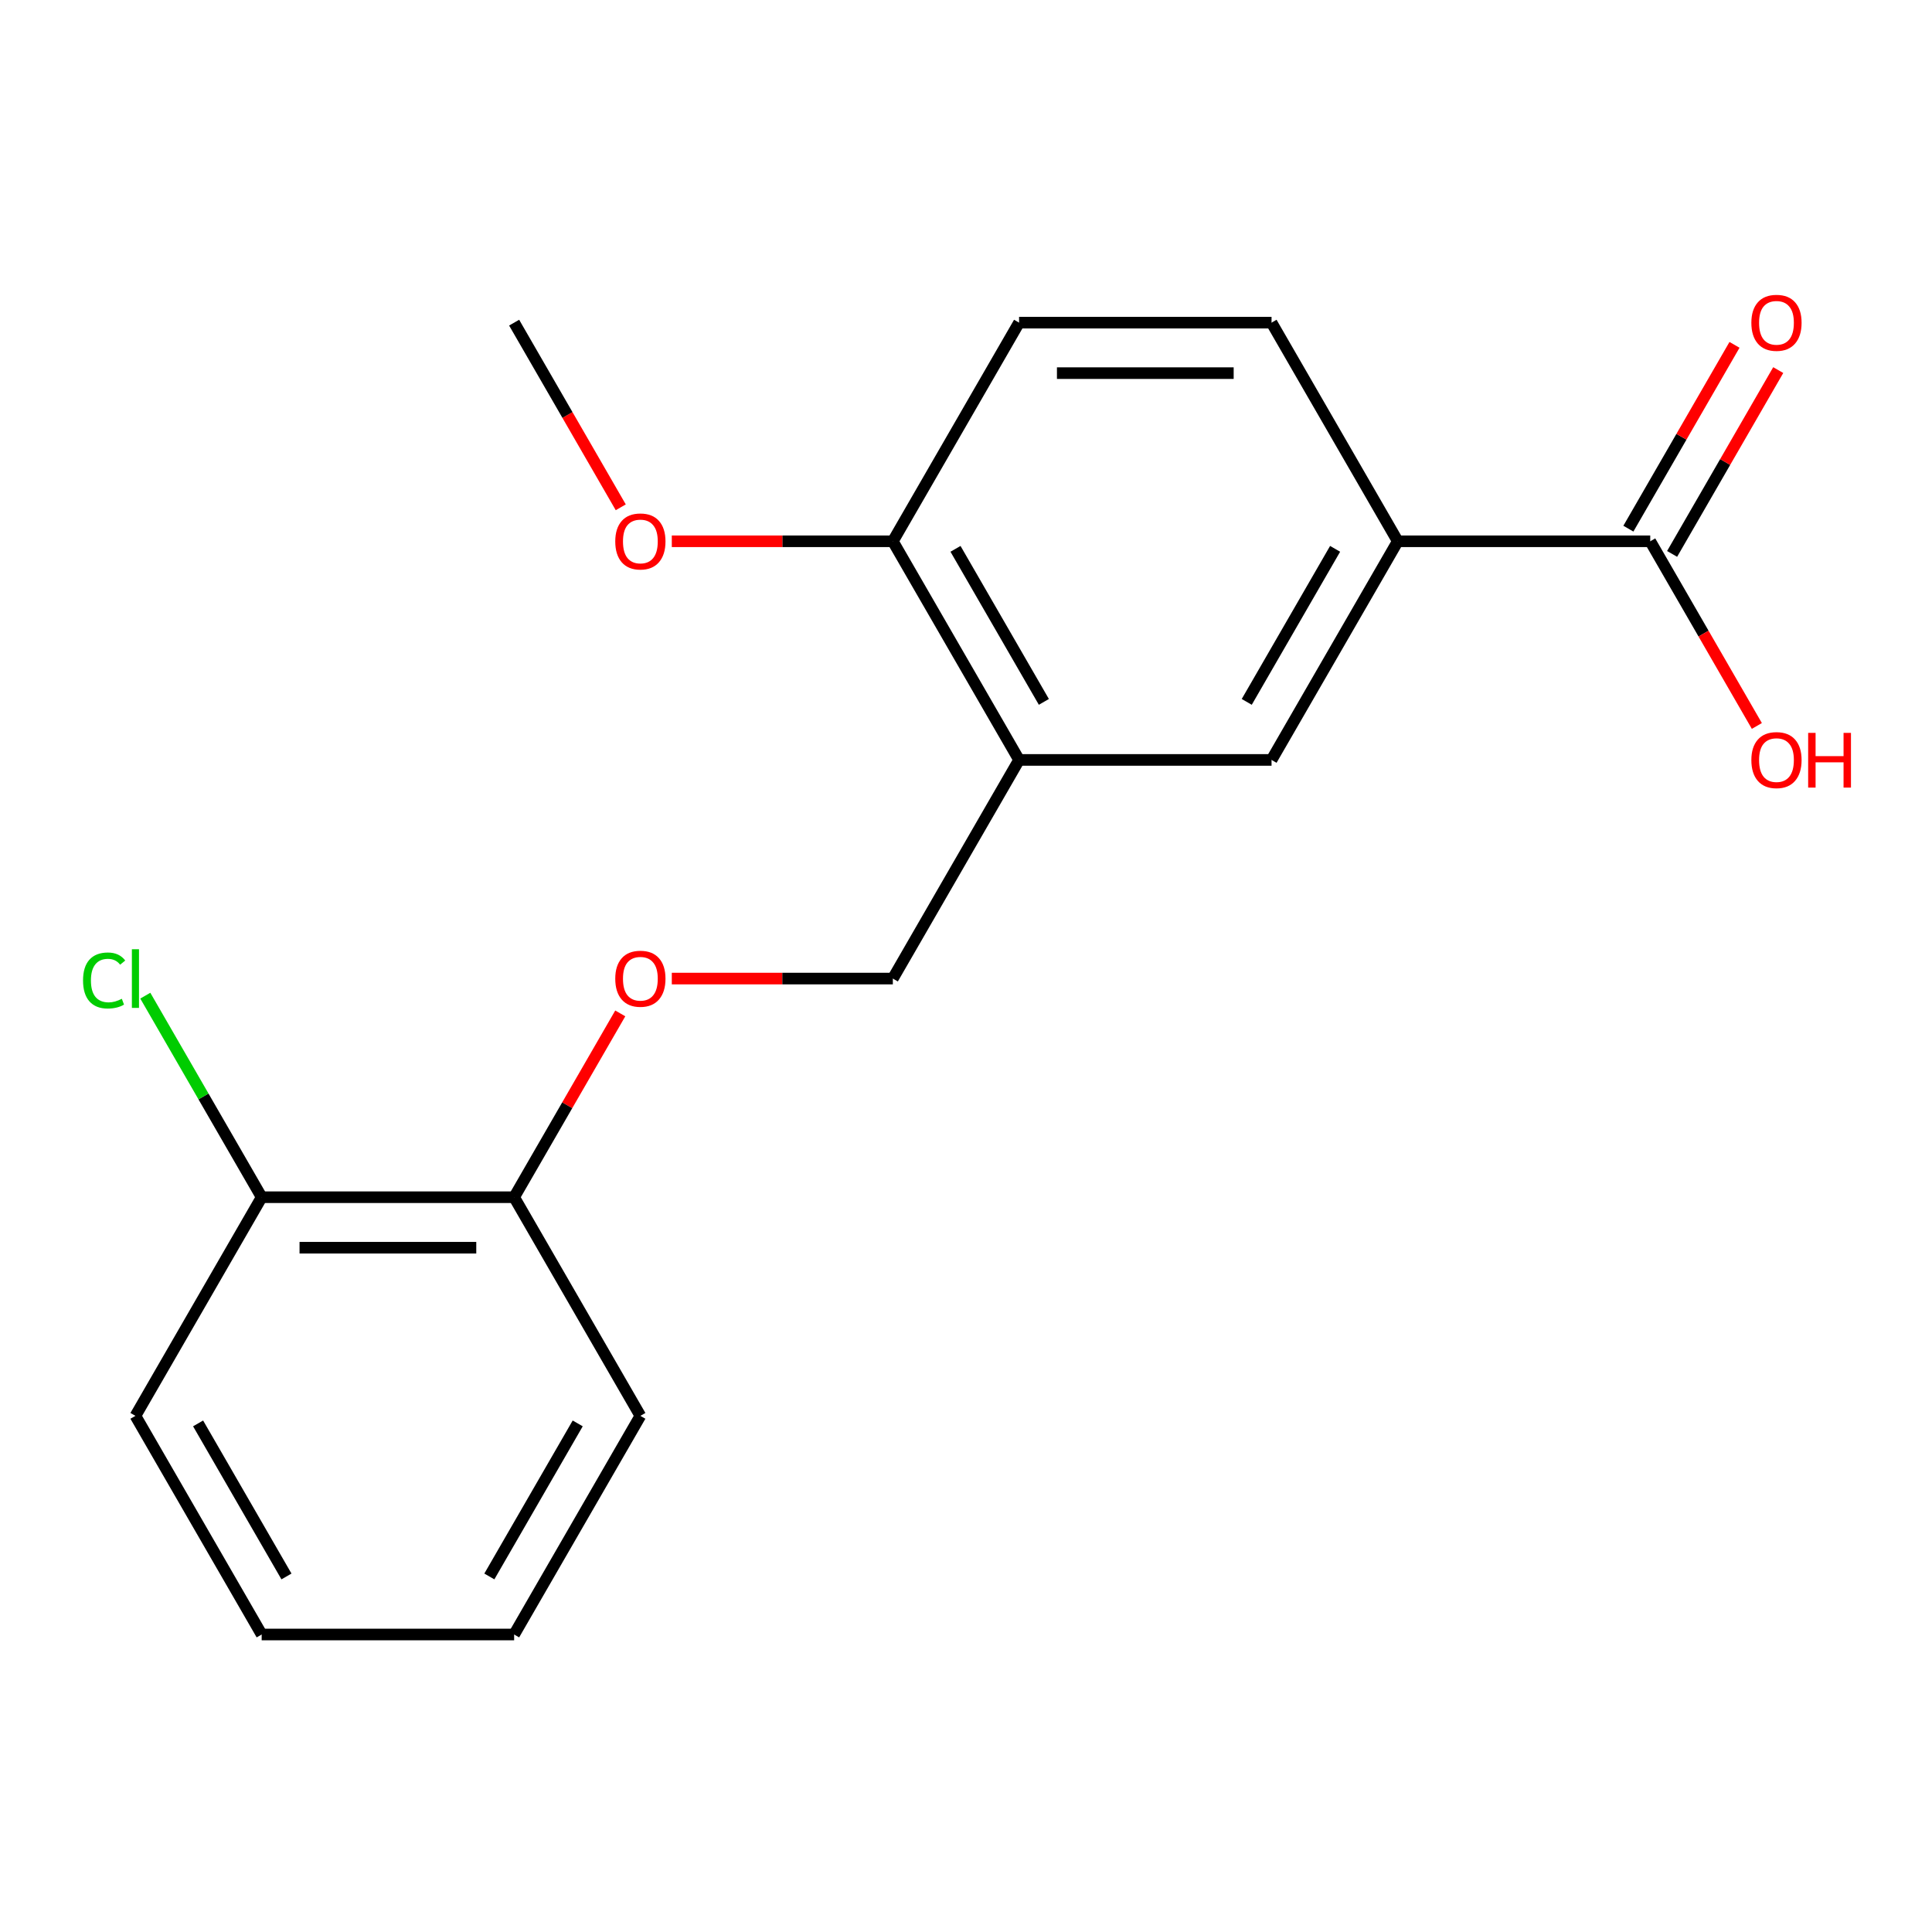 <?xml version='1.0' encoding='iso-8859-1'?>
<svg version='1.1' baseProfile='full'
              xmlns='http://www.w3.org/2000/svg'
                      xmlns:rdkit='http://www.rdkit.org/xml'
                      xmlns:xlink='http://www.w3.org/1999/xlink'
                  xml:space='preserve'
width='1000px' height='1000px' viewBox='0 0 1000 1000'>
<!-- END OF HEADER -->
<rect style='opacity:1.0;fill:#FFFFFF;stroke:none' width='1000' height='1000' x='0' y='0'> </rect>
<path class='bond-2' d='M 527.471,393.338 L 658.147,393.338' style='fill:none;fill-rule:evenodd;stroke:#000000;stroke-width:6px;stroke-linecap:butt;stroke-linejoin:miter;stroke-opacity:1' />
<path class='bond-3' d='M 527.471,393.338 L 462.132,280.169' style='fill:none;fill-rule:evenodd;stroke:#000000;stroke-width:6px;stroke-linecap:butt;stroke-linejoin:miter;stroke-opacity:1' />
<path class='bond-3' d='M 540.304,363.295 L 494.567,284.077' style='fill:none;fill-rule:evenodd;stroke:#000000;stroke-width:6px;stroke-linecap:butt;stroke-linejoin:miter;stroke-opacity:1' />
<path class='bond-5' d='M 527.471,393.338 L 462.132,506.507' style='fill:none;fill-rule:evenodd;stroke:#000000;stroke-width:6px;stroke-linecap:butt;stroke-linejoin:miter;stroke-opacity:1' />
<path class='bond-0' d='M 854.162,280.169 L 723.485,280.169' style='fill:none;fill-rule:evenodd;stroke:#000000;stroke-width:6px;stroke-linecap:butt;stroke-linejoin:miter;stroke-opacity:1' />
<path class='bond-7' d='M 865.479,286.703 L 892.944,239.132' style='fill:none;fill-rule:evenodd;stroke:#000000;stroke-width:6px;stroke-linecap:butt;stroke-linejoin:miter;stroke-opacity:1' />
<path class='bond-7' d='M 892.944,239.132 L 920.409,191.56' style='fill:none;fill-rule:evenodd;stroke:#FF0000;stroke-width:6px;stroke-linecap:butt;stroke-linejoin:miter;stroke-opacity:1' />
<path class='bond-7' d='M 842.845,273.635 L 870.31,226.064' style='fill:none;fill-rule:evenodd;stroke:#000000;stroke-width:6px;stroke-linecap:butt;stroke-linejoin:miter;stroke-opacity:1' />
<path class='bond-7' d='M 870.31,226.064 L 897.775,178.493' style='fill:none;fill-rule:evenodd;stroke:#FF0000;stroke-width:6px;stroke-linecap:butt;stroke-linejoin:miter;stroke-opacity:1' />
<path class='bond-11' d='M 854.162,280.169 L 881.754,327.96' style='fill:none;fill-rule:evenodd;stroke:#000000;stroke-width:6px;stroke-linecap:butt;stroke-linejoin:miter;stroke-opacity:1' />
<path class='bond-11' d='M 881.754,327.96 L 909.346,375.751' style='fill:none;fill-rule:evenodd;stroke:#FF0000;stroke-width:6px;stroke-linecap:butt;stroke-linejoin:miter;stroke-opacity:1' />
<path class='bond-1' d='M 723.485,280.169 L 658.147,393.338' style='fill:none;fill-rule:evenodd;stroke:#000000;stroke-width:6px;stroke-linecap:butt;stroke-linejoin:miter;stroke-opacity:1' />
<path class='bond-1' d='M 691.051,284.077 L 645.314,363.295' style='fill:none;fill-rule:evenodd;stroke:#000000;stroke-width:6px;stroke-linecap:butt;stroke-linejoin:miter;stroke-opacity:1' />
<path class='bond-19' d='M 723.485,280.169 L 658.147,167' style='fill:none;fill-rule:evenodd;stroke:#000000;stroke-width:6px;stroke-linecap:butt;stroke-linejoin:miter;stroke-opacity:1' />
<path class='bond-10' d='M 462.132,280.169 L 527.471,167' style='fill:none;fill-rule:evenodd;stroke:#000000;stroke-width:6px;stroke-linecap:butt;stroke-linejoin:miter;stroke-opacity:1' />
<path class='bond-13' d='M 462.132,280.169 L 404.927,280.169' style='fill:none;fill-rule:evenodd;stroke:#000000;stroke-width:6px;stroke-linecap:butt;stroke-linejoin:miter;stroke-opacity:1' />
<path class='bond-13' d='M 404.927,280.169 L 347.723,280.169' style='fill:none;fill-rule:evenodd;stroke:#FF0000;stroke-width:6px;stroke-linecap:butt;stroke-linejoin:miter;stroke-opacity:1' />
<path class='bond-4' d='M 347.723,506.507 L 404.927,506.507' style='fill:none;fill-rule:evenodd;stroke:#FF0000;stroke-width:6px;stroke-linecap:butt;stroke-linejoin:miter;stroke-opacity:1' />
<path class='bond-4' d='M 404.927,506.507 L 462.132,506.507' style='fill:none;fill-rule:evenodd;stroke:#000000;stroke-width:6px;stroke-linecap:butt;stroke-linejoin:miter;stroke-opacity:1' />
<path class='bond-6' d='M 321.048,524.534 L 293.583,572.105' style='fill:none;fill-rule:evenodd;stroke:#FF0000;stroke-width:6px;stroke-linecap:butt;stroke-linejoin:miter;stroke-opacity:1' />
<path class='bond-6' d='M 293.583,572.105 L 266.117,619.677' style='fill:none;fill-rule:evenodd;stroke:#000000;stroke-width:6px;stroke-linecap:butt;stroke-linejoin:miter;stroke-opacity:1' />
<path class='bond-9' d='M 266.117,619.677 L 135.441,619.677' style='fill:none;fill-rule:evenodd;stroke:#000000;stroke-width:6px;stroke-linecap:butt;stroke-linejoin:miter;stroke-opacity:1' />
<path class='bond-9' d='M 246.516,645.812 L 155.042,645.812' style='fill:none;fill-rule:evenodd;stroke:#000000;stroke-width:6px;stroke-linecap:butt;stroke-linejoin:miter;stroke-opacity:1' />
<path class='bond-14' d='M 266.117,619.677 L 331.456,732.846' style='fill:none;fill-rule:evenodd;stroke:#000000;stroke-width:6px;stroke-linecap:butt;stroke-linejoin:miter;stroke-opacity:1' />
<path class='bond-8' d='M 658.147,167 L 527.471,167' style='fill:none;fill-rule:evenodd;stroke:#000000;stroke-width:6px;stroke-linecap:butt;stroke-linejoin:miter;stroke-opacity:1' />
<path class='bond-8' d='M 638.546,193.135 L 547.072,193.135' style='fill:none;fill-rule:evenodd;stroke:#000000;stroke-width:6px;stroke-linecap:butt;stroke-linejoin:miter;stroke-opacity:1' />
<path class='bond-12' d='M 135.441,619.677 L 105.325,567.515' style='fill:none;fill-rule:evenodd;stroke:#000000;stroke-width:6px;stroke-linecap:butt;stroke-linejoin:miter;stroke-opacity:1' />
<path class='bond-12' d='M 105.325,567.515 L 75.21,515.353' style='fill:none;fill-rule:evenodd;stroke:#00CC00;stroke-width:6px;stroke-linecap:butt;stroke-linejoin:miter;stroke-opacity:1' />
<path class='bond-15' d='M 135.441,619.677 L 70.103,732.846' style='fill:none;fill-rule:evenodd;stroke:#000000;stroke-width:6px;stroke-linecap:butt;stroke-linejoin:miter;stroke-opacity:1' />
<path class='bond-16' d='M 321.302,262.582 L 293.71,214.791' style='fill:none;fill-rule:evenodd;stroke:#FF0000;stroke-width:6px;stroke-linecap:butt;stroke-linejoin:miter;stroke-opacity:1' />
<path class='bond-16' d='M 293.71,214.791 L 266.117,167' style='fill:none;fill-rule:evenodd;stroke:#000000;stroke-width:6px;stroke-linecap:butt;stroke-linejoin:miter;stroke-opacity:1' />
<path class='bond-17' d='M 331.456,732.846 L 266.117,846.015' style='fill:none;fill-rule:evenodd;stroke:#000000;stroke-width:6px;stroke-linecap:butt;stroke-linejoin:miter;stroke-opacity:1' />
<path class='bond-17' d='M 299.021,736.754 L 253.284,815.972' style='fill:none;fill-rule:evenodd;stroke:#000000;stroke-width:6px;stroke-linecap:butt;stroke-linejoin:miter;stroke-opacity:1' />
<path class='bond-20' d='M 70.103,732.846 L 135.441,846.015' style='fill:none;fill-rule:evenodd;stroke:#000000;stroke-width:6px;stroke-linecap:butt;stroke-linejoin:miter;stroke-opacity:1' />
<path class='bond-20' d='M 102.537,736.754 L 148.274,815.972' style='fill:none;fill-rule:evenodd;stroke:#000000;stroke-width:6px;stroke-linecap:butt;stroke-linejoin:miter;stroke-opacity:1' />
<path class='bond-18' d='M 266.117,846.015 L 135.441,846.015' style='fill:none;fill-rule:evenodd;stroke:#000000;stroke-width:6px;stroke-linecap:butt;stroke-linejoin:miter;stroke-opacity:1' />
<path  class='atom-5' d='M 318.456 506.587
Q 318.456 499.787, 321.816 495.987
Q 325.176 492.187, 331.456 492.187
Q 337.736 492.187, 341.096 495.987
Q 344.456 499.787, 344.456 506.587
Q 344.456 513.467, 341.056 517.387
Q 337.656 521.267, 331.456 521.267
Q 325.216 521.267, 321.816 517.387
Q 318.456 513.507, 318.456 506.587
M 331.456 518.067
Q 335.776 518.067, 338.096 515.187
Q 340.456 512.267, 340.456 506.587
Q 340.456 501.027, 338.096 498.227
Q 335.776 495.387, 331.456 495.387
Q 327.136 495.387, 324.776 498.187
Q 322.456 500.987, 322.456 506.587
Q 322.456 512.307, 324.776 515.187
Q 327.136 518.067, 331.456 518.067
' fill='#FF0000'/>
<path  class='atom-8' d='M 906.5 167.08
Q 906.5 160.28, 909.86 156.48
Q 913.22 152.68, 919.5 152.68
Q 925.78 152.68, 929.14 156.48
Q 932.5 160.28, 932.5 167.08
Q 932.5 173.96, 929.1 177.88
Q 925.7 181.76, 919.5 181.76
Q 913.26 181.76, 909.86 177.88
Q 906.5 174, 906.5 167.08
M 919.5 178.56
Q 923.82 178.56, 926.14 175.68
Q 928.5 172.76, 928.5 167.08
Q 928.5 161.52, 926.14 158.72
Q 923.82 155.88, 919.5 155.88
Q 915.18 155.88, 912.82 158.68
Q 910.5 161.48, 910.5 167.08
Q 910.5 172.8, 912.82 175.68
Q 915.18 178.56, 919.5 178.56
' fill='#FF0000'/>
<path  class='atom-12' d='M 906.5 393.418
Q 906.5 386.618, 909.86 382.818
Q 913.22 379.018, 919.5 379.018
Q 925.78 379.018, 929.14 382.818
Q 932.5 386.618, 932.5 393.418
Q 932.5 400.298, 929.1 404.218
Q 925.7 408.098, 919.5 408.098
Q 913.26 408.098, 909.86 404.218
Q 906.5 400.338, 906.5 393.418
M 919.5 404.898
Q 923.82 404.898, 926.14 402.018
Q 928.5 399.098, 928.5 393.418
Q 928.5 387.858, 926.14 385.058
Q 923.82 382.218, 919.5 382.218
Q 915.18 382.218, 912.82 385.018
Q 910.5 387.818, 910.5 393.418
Q 910.5 399.138, 912.82 402.018
Q 915.18 404.898, 919.5 404.898
' fill='#FF0000'/>
<path  class='atom-12' d='M 935.9 379.338
L 939.74 379.338
L 939.74 391.378
L 954.22 391.378
L 954.22 379.338
L 958.06 379.338
L 958.06 407.658
L 954.22 407.658
L 954.22 394.578
L 939.74 394.578
L 939.74 407.658
L 935.9 407.658
L 935.9 379.338
' fill='#FF0000'/>
<path  class='atom-13' d='M 42.983 507.487
Q 42.983 500.447, 46.263 496.767
Q 49.583 493.047, 55.863 493.047
Q 61.703 493.047, 64.823 497.167
L 62.183 499.327
Q 59.903 496.327, 55.863 496.327
Q 51.583 496.327, 49.303 499.207
Q 47.063 502.047, 47.063 507.487
Q 47.063 513.087, 49.383 515.967
Q 51.743 518.847, 56.303 518.847
Q 59.423 518.847, 63.063 516.967
L 64.183 519.967
Q 62.703 520.927, 60.463 521.487
Q 58.223 522.047, 55.743 522.047
Q 49.583 522.047, 46.263 518.287
Q 42.983 514.527, 42.983 507.487
' fill='#00CC00'/>
<path  class='atom-13' d='M 68.263 491.327
L 71.943 491.327
L 71.943 521.687
L 68.263 521.687
L 68.263 491.327
' fill='#00CC00'/>
<path  class='atom-14' d='M 318.456 280.249
Q 318.456 273.449, 321.816 269.649
Q 325.176 265.849, 331.456 265.849
Q 337.736 265.849, 341.096 269.649
Q 344.456 273.449, 344.456 280.249
Q 344.456 287.129, 341.056 291.049
Q 337.656 294.929, 331.456 294.929
Q 325.216 294.929, 321.816 291.049
Q 318.456 287.169, 318.456 280.249
M 331.456 291.729
Q 335.776 291.729, 338.096 288.849
Q 340.456 285.929, 340.456 280.249
Q 340.456 274.689, 338.096 271.889
Q 335.776 269.049, 331.456 269.049
Q 327.136 269.049, 324.776 271.849
Q 322.456 274.649, 322.456 280.249
Q 322.456 285.969, 324.776 288.849
Q 327.136 291.729, 331.456 291.729
' fill='#FF0000'/>
</svg>
